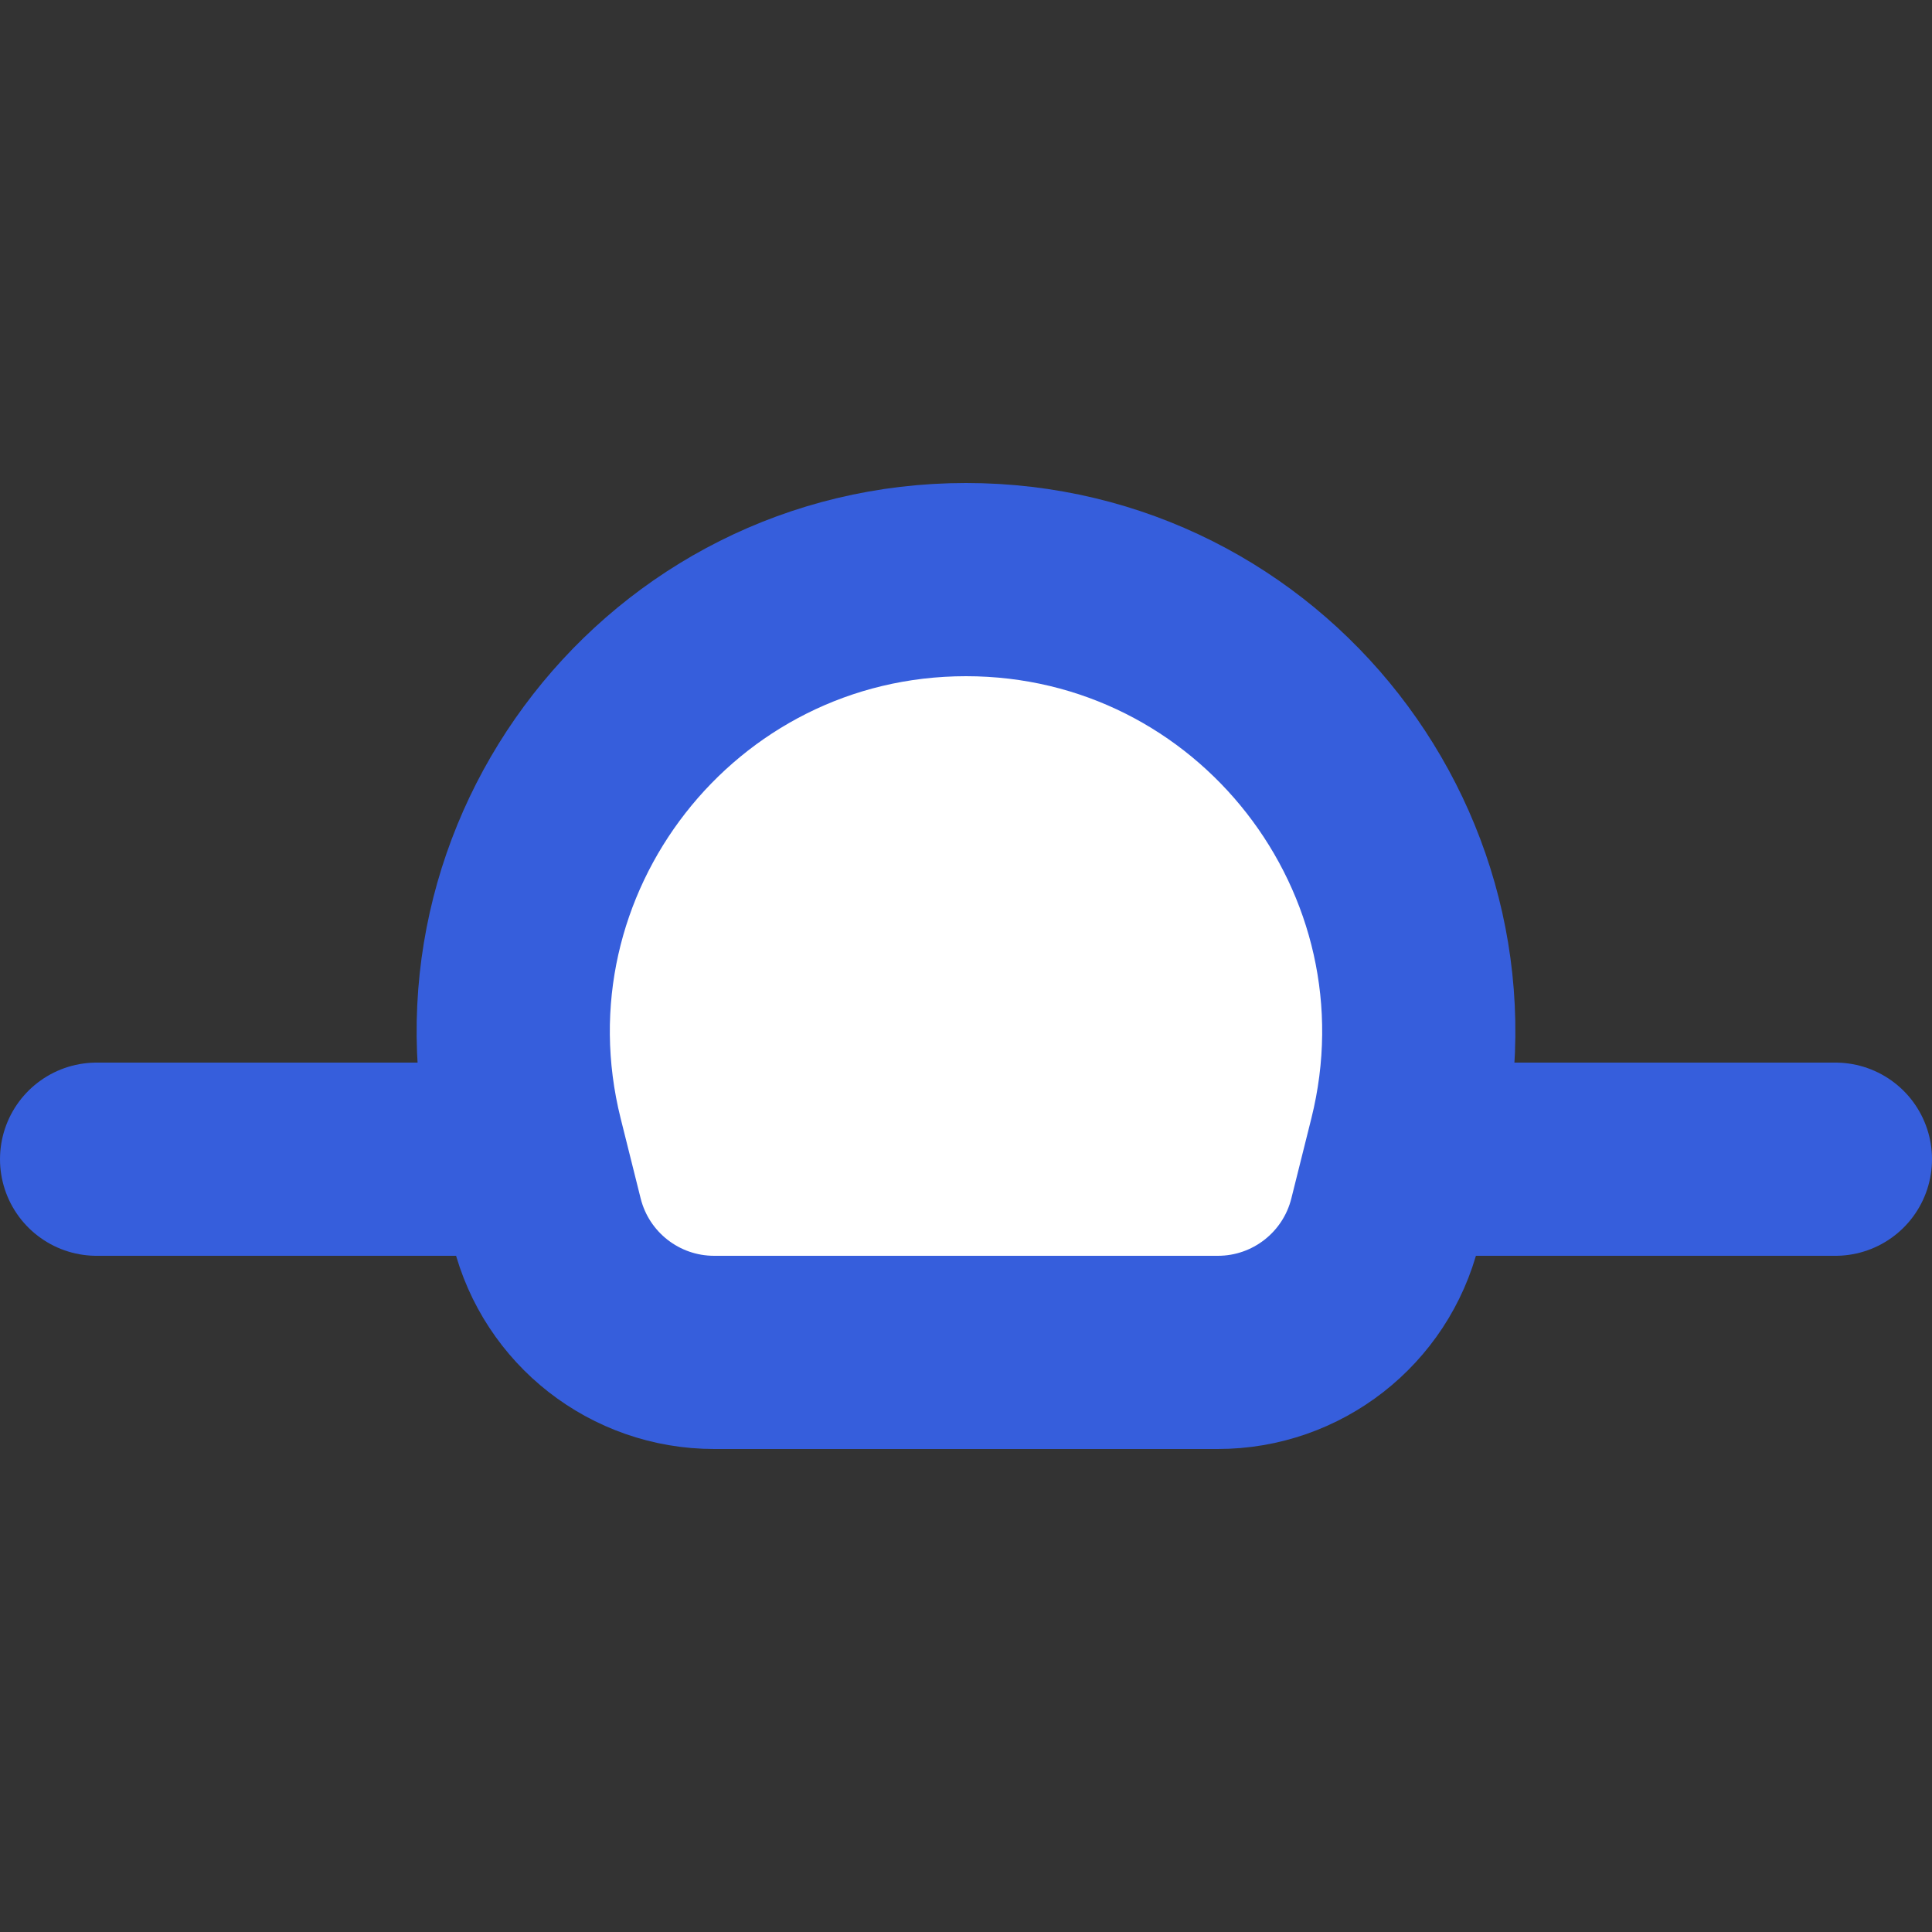 <svg width="20" height="20" viewBox="0 0 20 20" fill="none" xmlns="http://www.w3.org/2000/svg">
<rect x="0" y="0" width="20" height="20" fill="#333333" stroke="none"/>
<path d="M19 12H1" stroke="#365EDC" stroke-width="2" stroke-linecap="round" stroke-linejoin="round"/>
<path d="M5.662 12.649L5.455 11.821C4.716 8.864 6.952 6 10 6C13.048 6 15.284 8.864 14.545 11.821L14.338 12.649C14.139 13.443 13.426 14 12.607 14H7.393C6.574 14 5.861 13.443 5.662 12.649Z" fill="white" stroke="#365EDC" stroke-width="2"/>
</svg>
